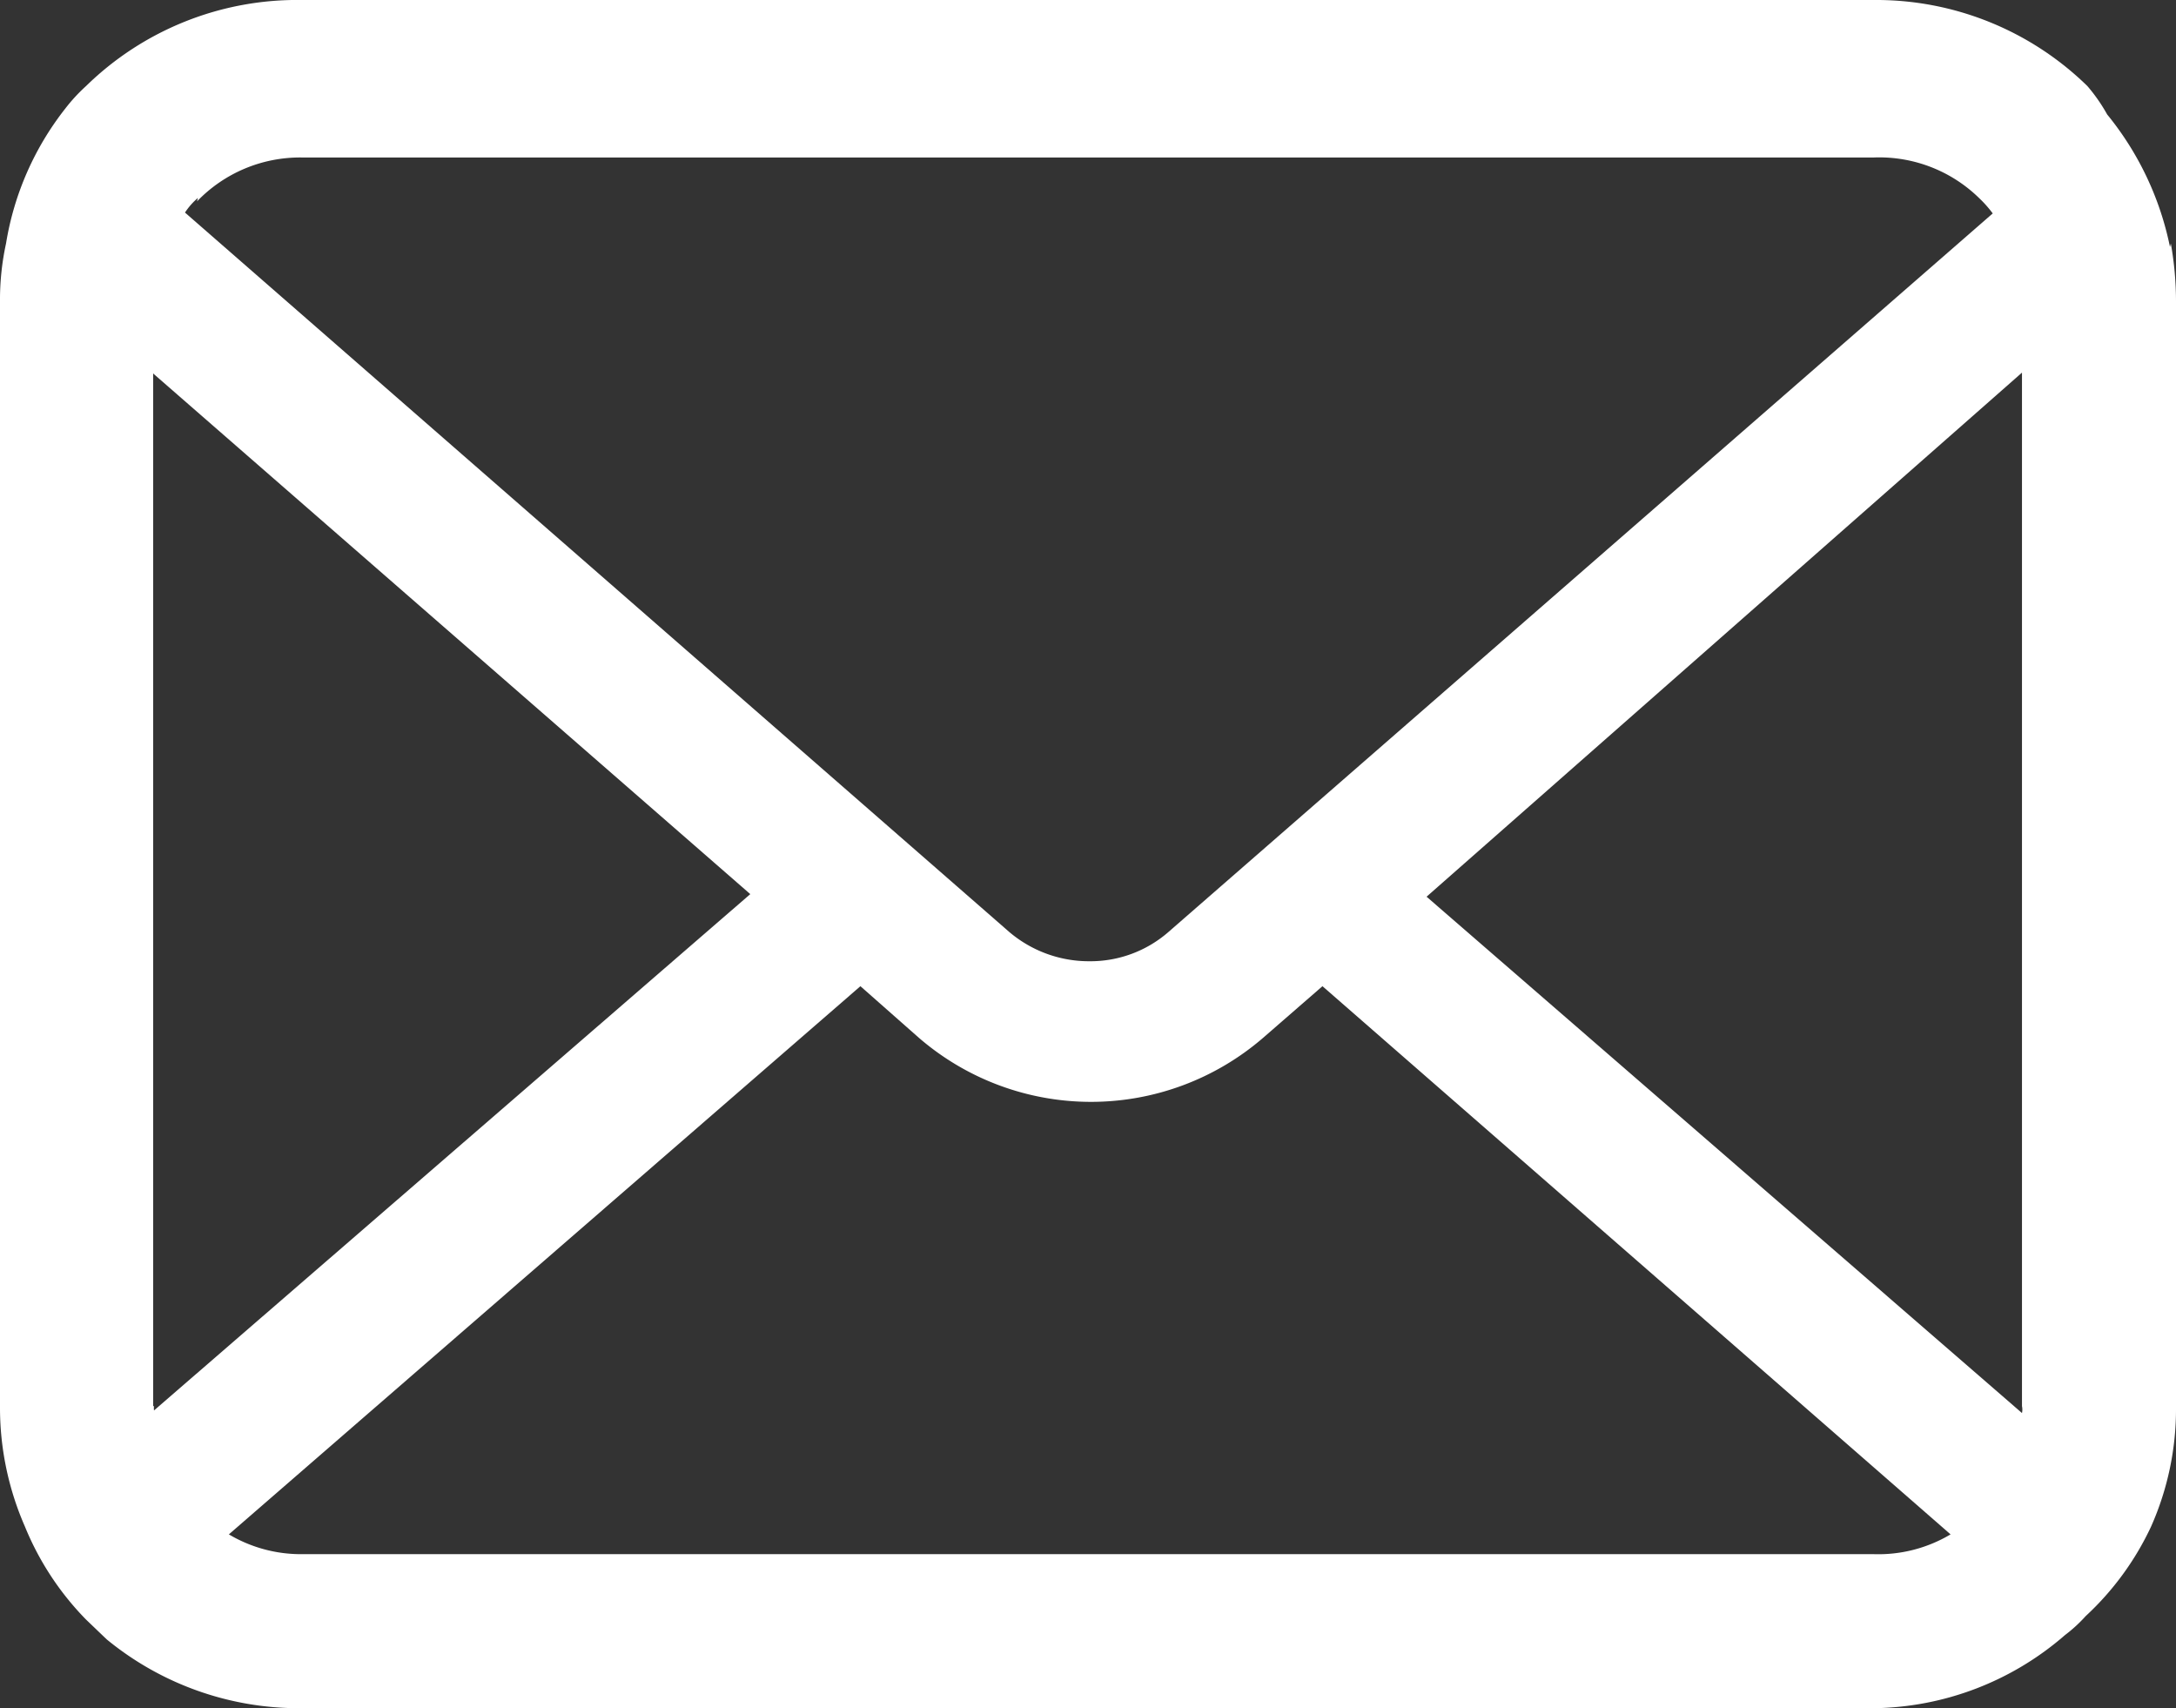 <svg xmlns="http://www.w3.org/2000/svg" viewBox="0 0 25.29 19.85"><rect x="0" y="0" width="25.29" height="19.85" fill="#333333" stroke="none"/><defs><style>.cls-1{fill:#fff;}</style></defs><g id="レイヤー_2" data-name="レイヤー 2"><g id="text"><path class="cls-1" d="M23.5,16.34a.19.19,0,0,1,0,.08l-6.92-6L23.5,4.33Zm-1.72,1.72H3.51a1.64,1.64,0,0,1-.85-.23L10,11.46l.68.6a3.06,3.06,0,0,0,4,0l.69-.6,7.3,6.37A1.64,1.64,0,0,1,21.78,18.06Zm-20-1.72v-12l6.94,6.05-6.93,6A.19.19,0,0,1,1.79,16.34Zm.51-14a1.66,1.66,0,0,1,1.21-.51H21.78A1.66,1.66,0,0,1,23,2.3a1.37,1.37,0,0,1,.16.18l-9.58,8.35a1.38,1.38,0,0,1-.92.34,1.43,1.43,0,0,1-.93-.34L2.15,2.47A.8.8,0,0,1,2.3,2.3Zm22.93.53a3.55,3.55,0,0,0-.73-1.54A2,2,0,0,0,24.26,1a3.51,3.51,0,0,0-2.48-1H3.51A3.51,3.51,0,0,0,1,1a2,2,0,0,0-.24.26A3.42,3.42,0,0,0,.07,2.83,3.08,3.08,0,0,0,0,3.51V16.34a3.44,3.44,0,0,0,.29,1.4A3.35,3.35,0,0,0,1,18.82l.24.23a3.52,3.52,0,0,0,2.24.8H21.78A3.45,3.45,0,0,0,24,19a1.7,1.7,0,0,0,.24-.22A3.35,3.35,0,0,0,25,17.74h0a3.36,3.36,0,0,0,.29-1.39V3.51A3.82,3.82,0,0,0,25.23,2.83Z"/></g></g></svg>